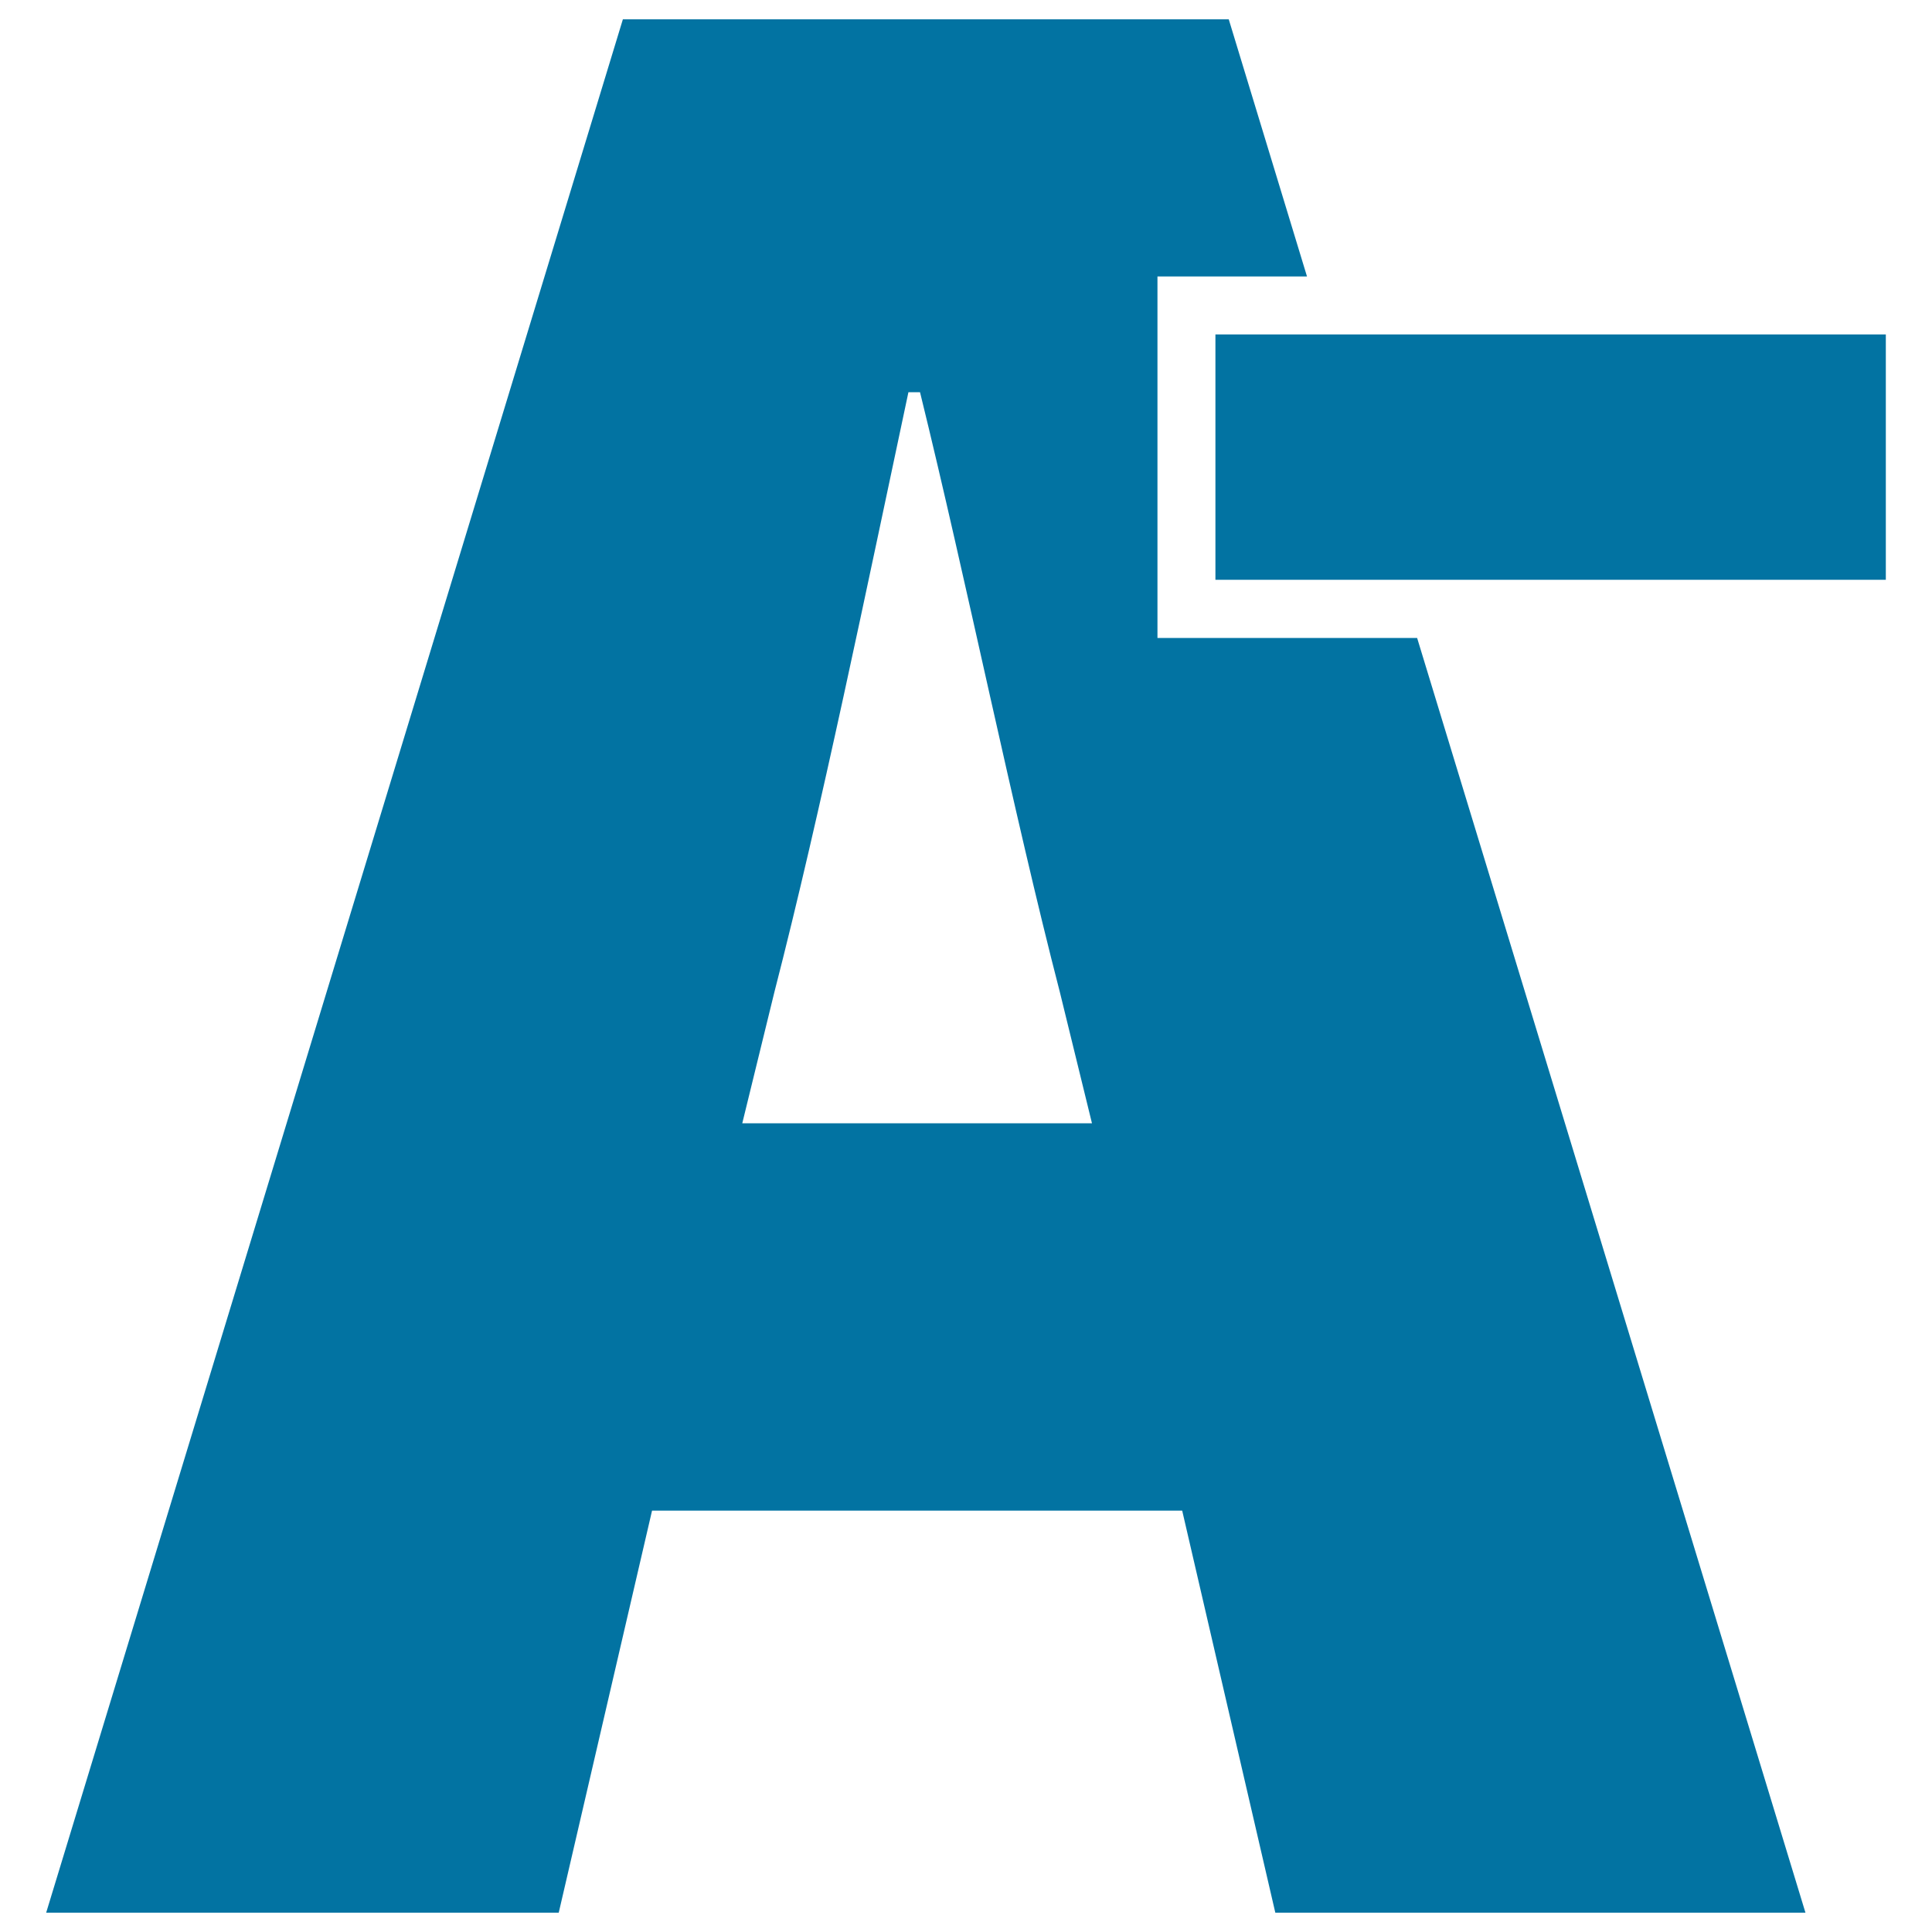 <svg xmlns="http://www.w3.org/2000/svg" viewBox="0 0 1000 1000" style="fill:#0273a2">
<title>A Minus Test Symbol SVG icon</title>
<g><g><path d="M337.5,781.9h274.4L660.1,990h274.4l-201-659.8H629.1h-30v-30V173.1v-30h30h47.4L636,10H322.4L23.9,990h265.3L337.5,781.9z M400.8,513.6c24.1-93.5,48.2-211.1,69.4-310.6h6c24.1,98,48.2,217.1,72.4,310.6l16.6,67.8H384.2L400.8,513.6z"/><polygon points="976.1,173.1 685.7,173.1 629.1,173.1 629.1,300.1 724.4,300.1 976.1,300.1 "/></g></g>
</svg>